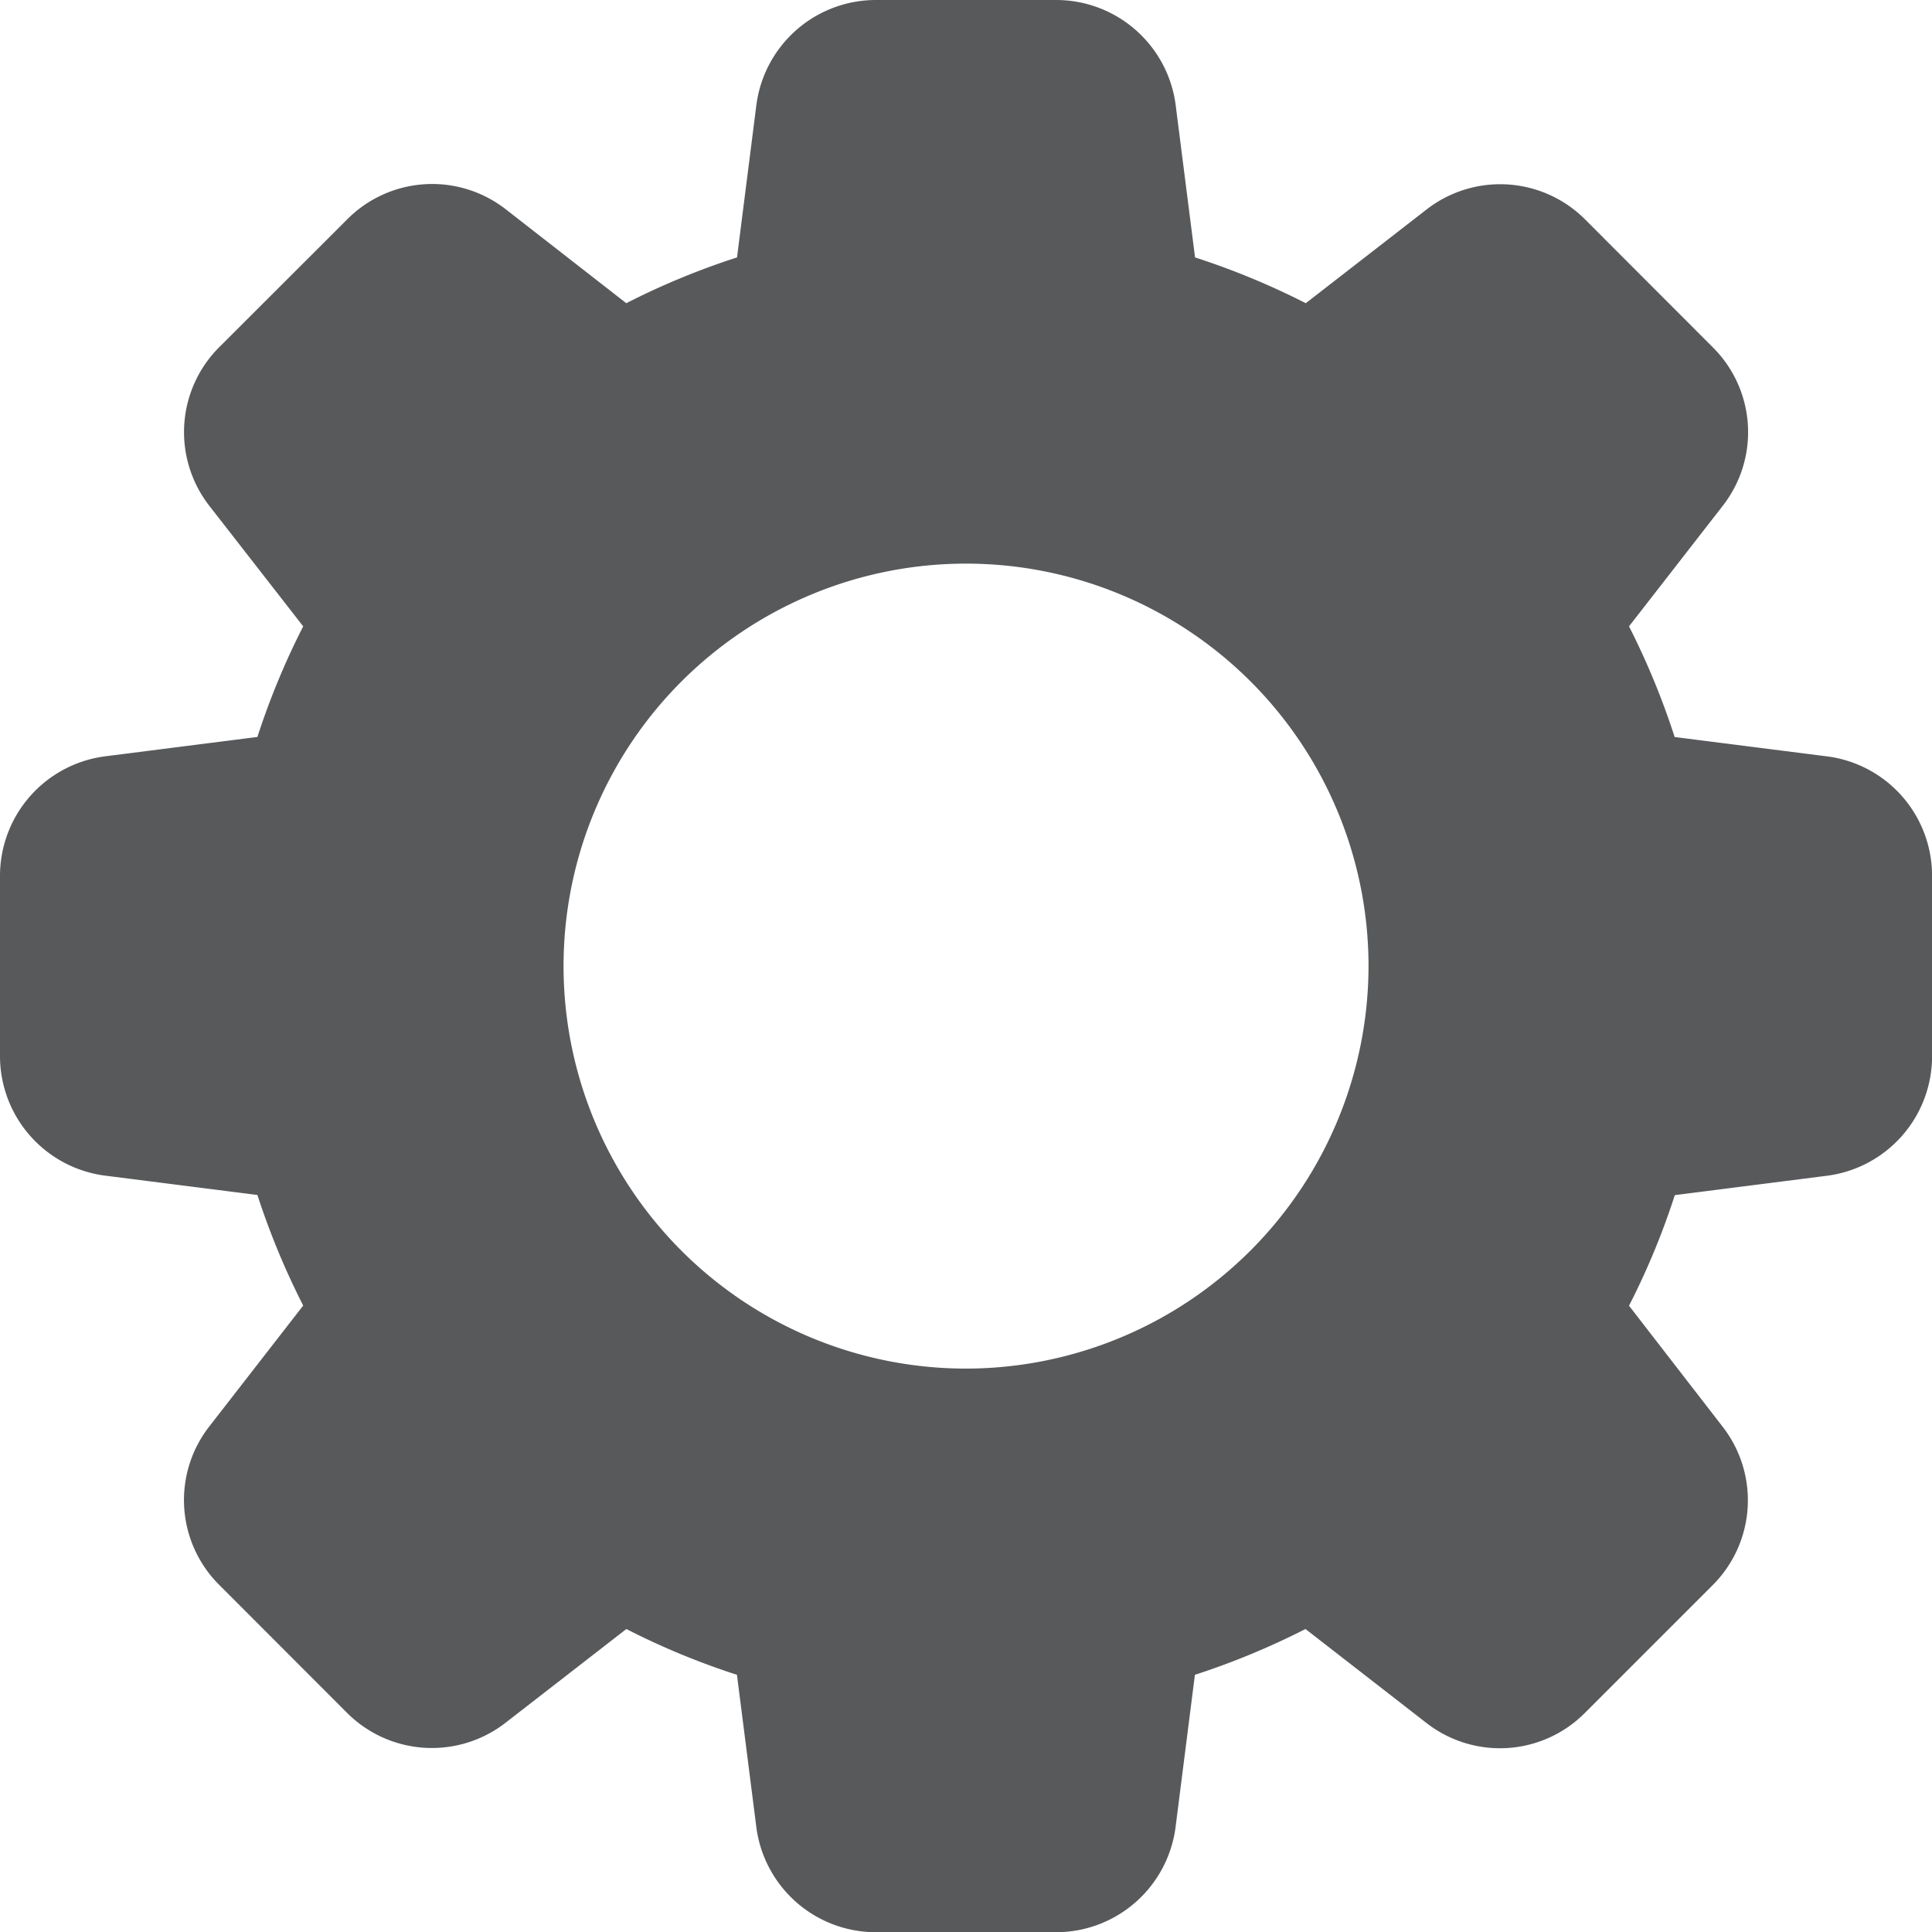 <svg xmlns="http://www.w3.org/2000/svg" width="26.329" height="26.33" viewBox="0 0 26.329 26.33">
  <path id="settings" d="M24.885,10.306l-2.063-.262A10.368,10.368,0,0,0,22.2,8.536L23.472,6.9a1.631,1.631,0,0,0-.134-2.171L21.611,3a1.635,1.635,0,0,0-2.178-.139L17.795,4.132a10.33,10.33,0,0,0-1.509-.624l-.262-2.059A1.643,1.643,0,0,0,14.394,0H11.936a1.643,1.643,0,0,0-1.63,1.445l-.262,2.063a10.211,10.211,0,0,0-1.509.624L6.9,2.858a1.632,1.632,0,0,0-2.171.134L3,4.719A1.636,1.636,0,0,0,2.858,6.9L4.132,8.536a10.247,10.247,0,0,0-.624,1.507l-2.059.262A1.643,1.643,0,0,0,0,11.936v2.457a1.643,1.643,0,0,0,1.445,1.63l2.063.262a10.368,10.368,0,0,0,.624,1.507l-1.274,1.64a1.631,1.631,0,0,0,.134,2.171L4.72,23.333a1.636,1.636,0,0,0,2.178.138L8.536,22.2a10.128,10.128,0,0,0,1.507.624l.262,2.058a1.643,1.643,0,0,0,1.63,1.45h2.457a1.643,1.643,0,0,0,1.63-1.445l.262-2.063a10.368,10.368,0,0,0,1.507-.624l1.64,1.274a1.631,1.631,0,0,0,2.171-.134l1.728-1.728a1.634,1.634,0,0,0,.139-2.178L22.2,17.794a10.129,10.129,0,0,0,.624-1.507l2.058-.262a1.643,1.643,0,0,0,1.448-1.63V11.936a1.641,1.641,0,0,0-1.444-1.63Zm-11.72,8.345a5.485,5.485,0,1,1,5.485-5.485A5.492,5.492,0,0,1,13.165,18.651Z" fill="#58595b"/>
</svg>
